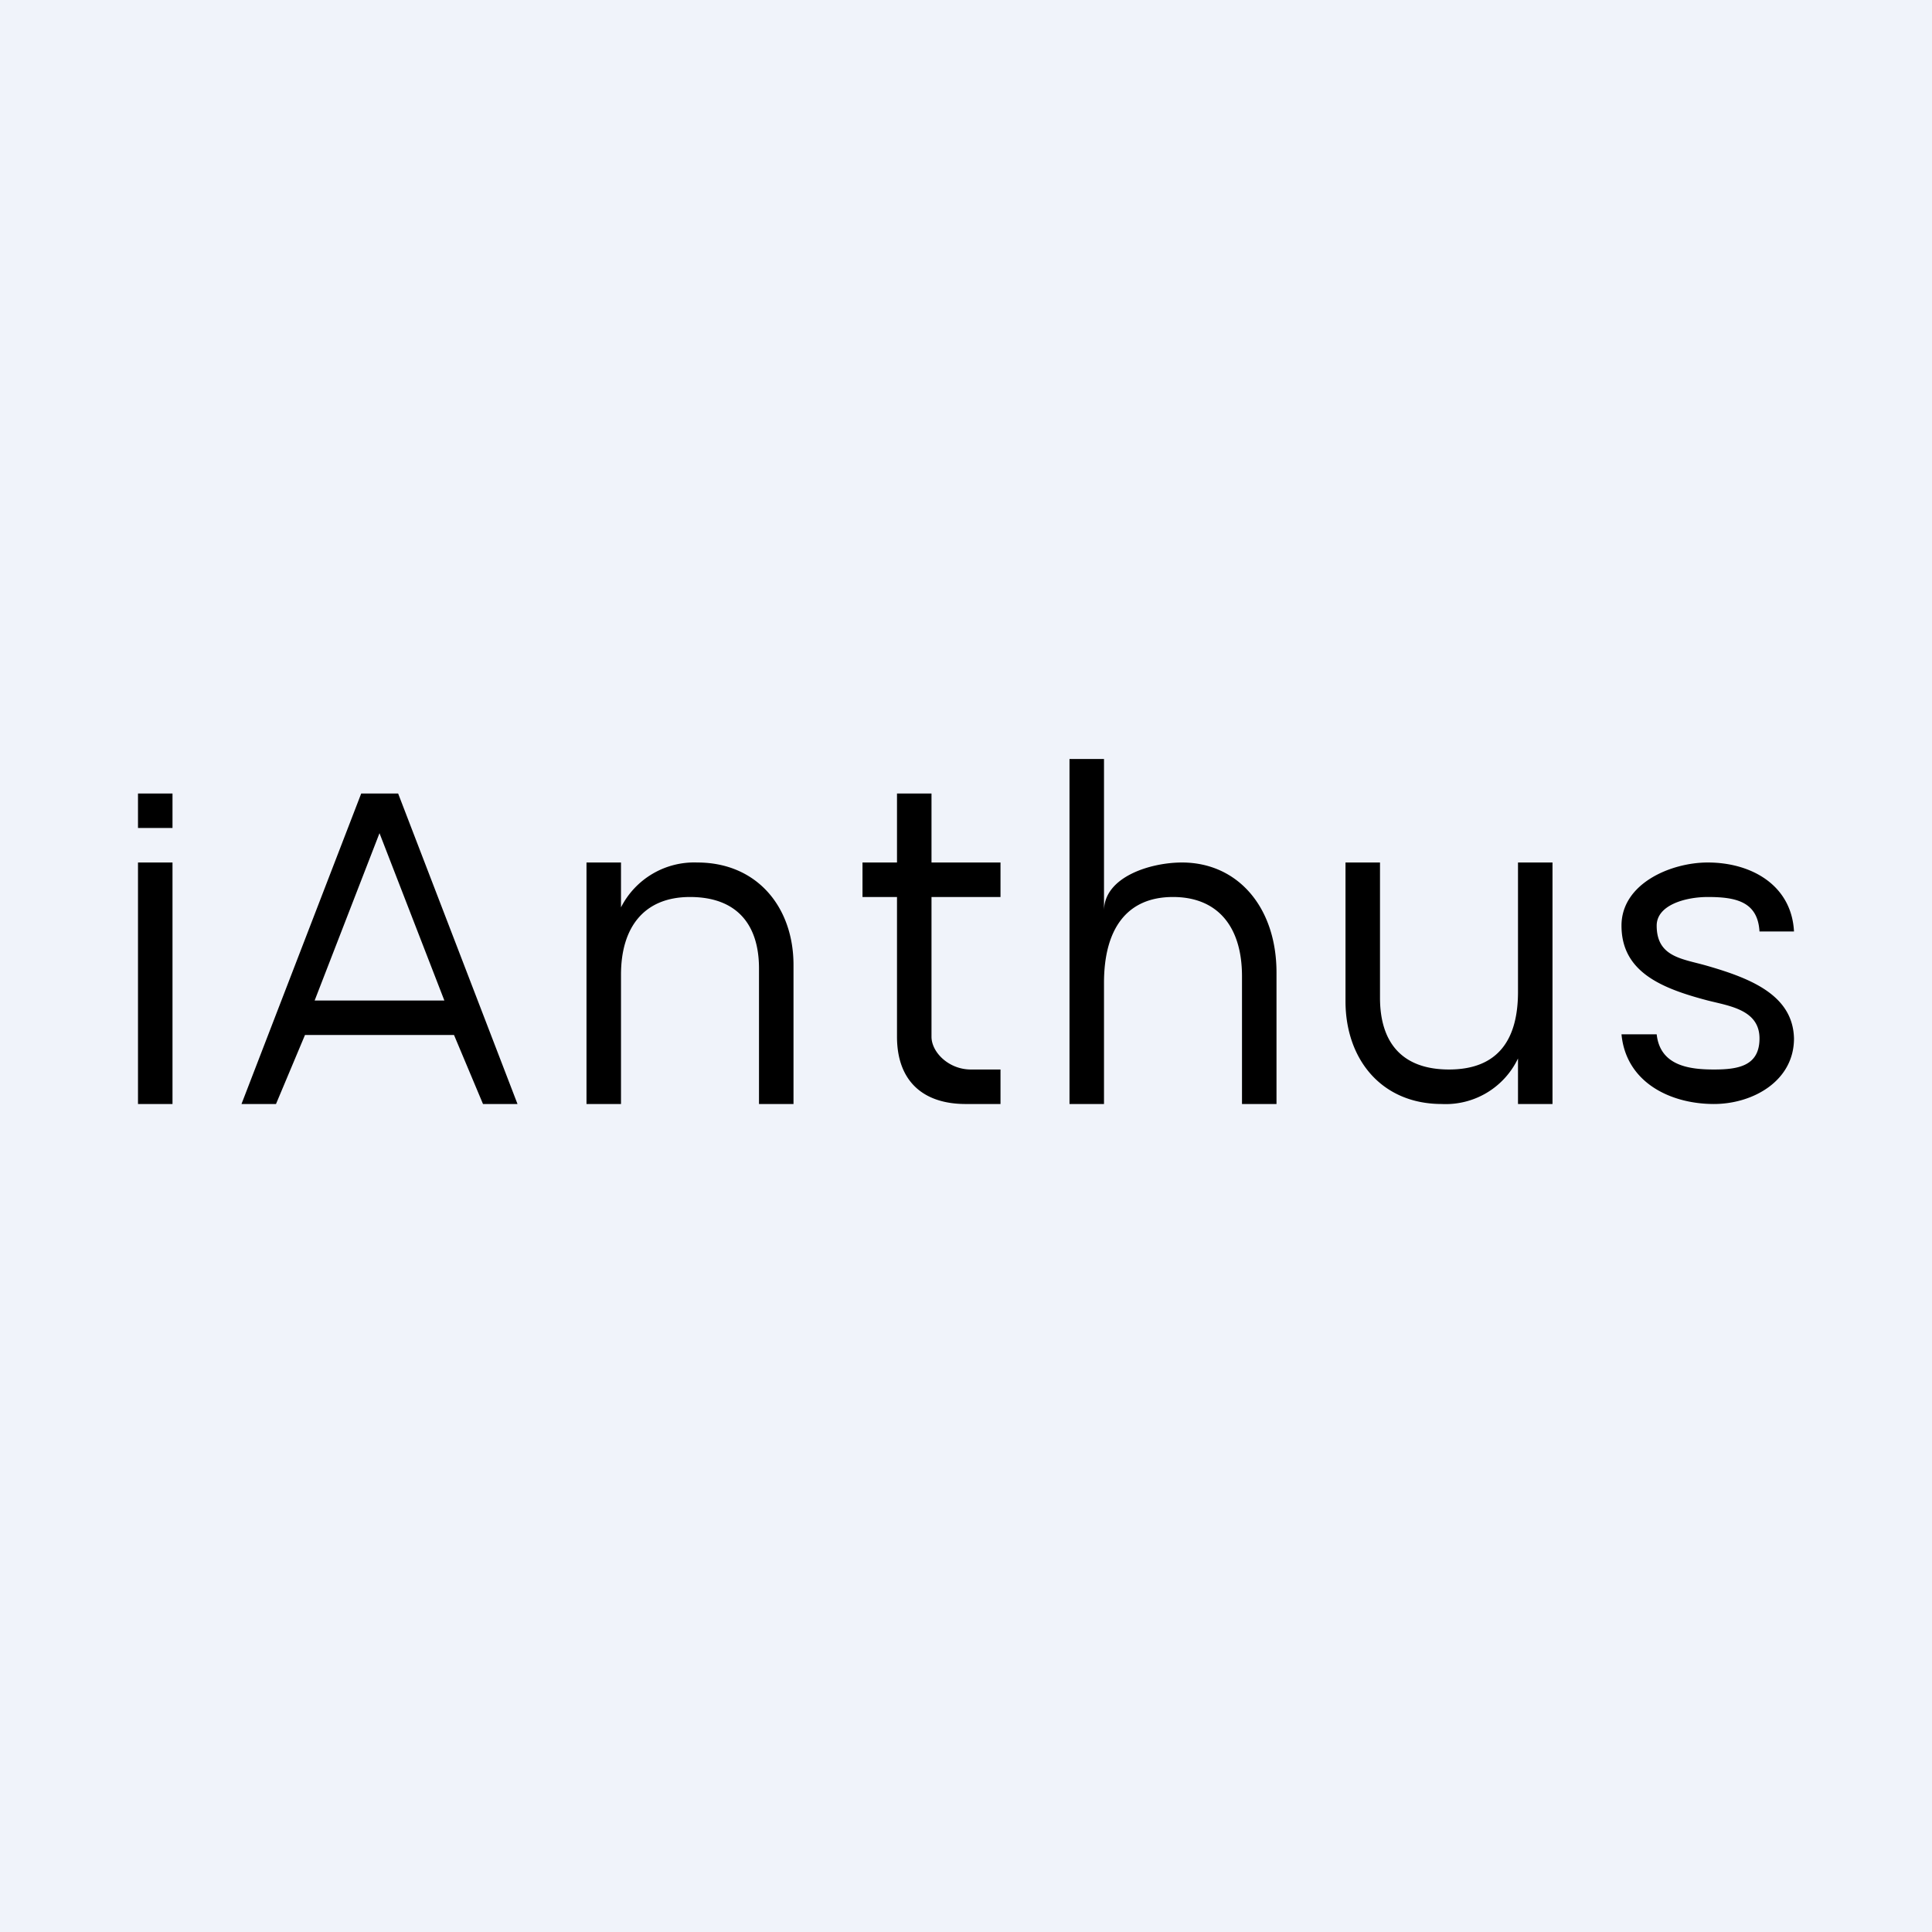 <svg width="56" height="56" viewBox="0 0 56 56" xmlns="http://www.w3.org/2000/svg"><path fill="#F0F3FA" d="M0 0h56v56H0z"/><path d="M5 25v7H4v-7h1ZM4 23h1v1H4zM13.16 30H8.84L8 32H7l3.47-9h1.07L15 32h-1l-.84-2Zm-.28-1L11 24.15 9.12 29h3.76ZM20.21 25c1.74 0 2.79 1.3 2.79 2.97V32h-1v-3.93c0-1.28-.65-2.07-2-2.07s-2 .9-2 2.25V32h-1v-7h1v1.3a2.38 2.38 0 0 1 2.21-1.3ZM27 26v4.05c0 .45.5.95 1.14.95H29v1h-1.01c-1.25 0-1.99-.68-1.99-1.95V26h-1v-1h1v-2h1v2h2v1h-2ZM34.26 25c1.62 0 2.74 1.3 2.74 3.19V32h-1v-3.7c0-1.47-.73-2.3-2-2.3-1.35 0-2 .94-2 2.49V32h-1V22h1v4.4c0-.98 1.34-1.4 2.26-1.4ZM45 25v7h-1v-1.32A2.32 2.32 0 0 1 41.79 32C40.04 32 39 30.7 39 29.02V25h1v3.92c0 1.3.64 2.08 2 2.08 1.45 0 2-.9 2-2.25V25h1ZM49.68 32c-1.27 0-2.55-.63-2.68-2.02h1.02c.1.92.96 1.02 1.66 1.02s1.32-.1 1.32-.9c0-.83-.87-.94-1.5-1.1-1.33-.35-2.5-.82-2.5-2.17 0-1.22 1.43-1.83 2.5-1.83 1.27 0 2.43.66 2.5 2h-1c-.05-.87-.69-1-1.5-1-.64 0-1.48.23-1.48.83 0 .93.77.96 1.48 1.17 1.28.37 2.47.86 2.5 2.1 0 1.24-1.2 1.9-2.32 1.9Z"/></svg>